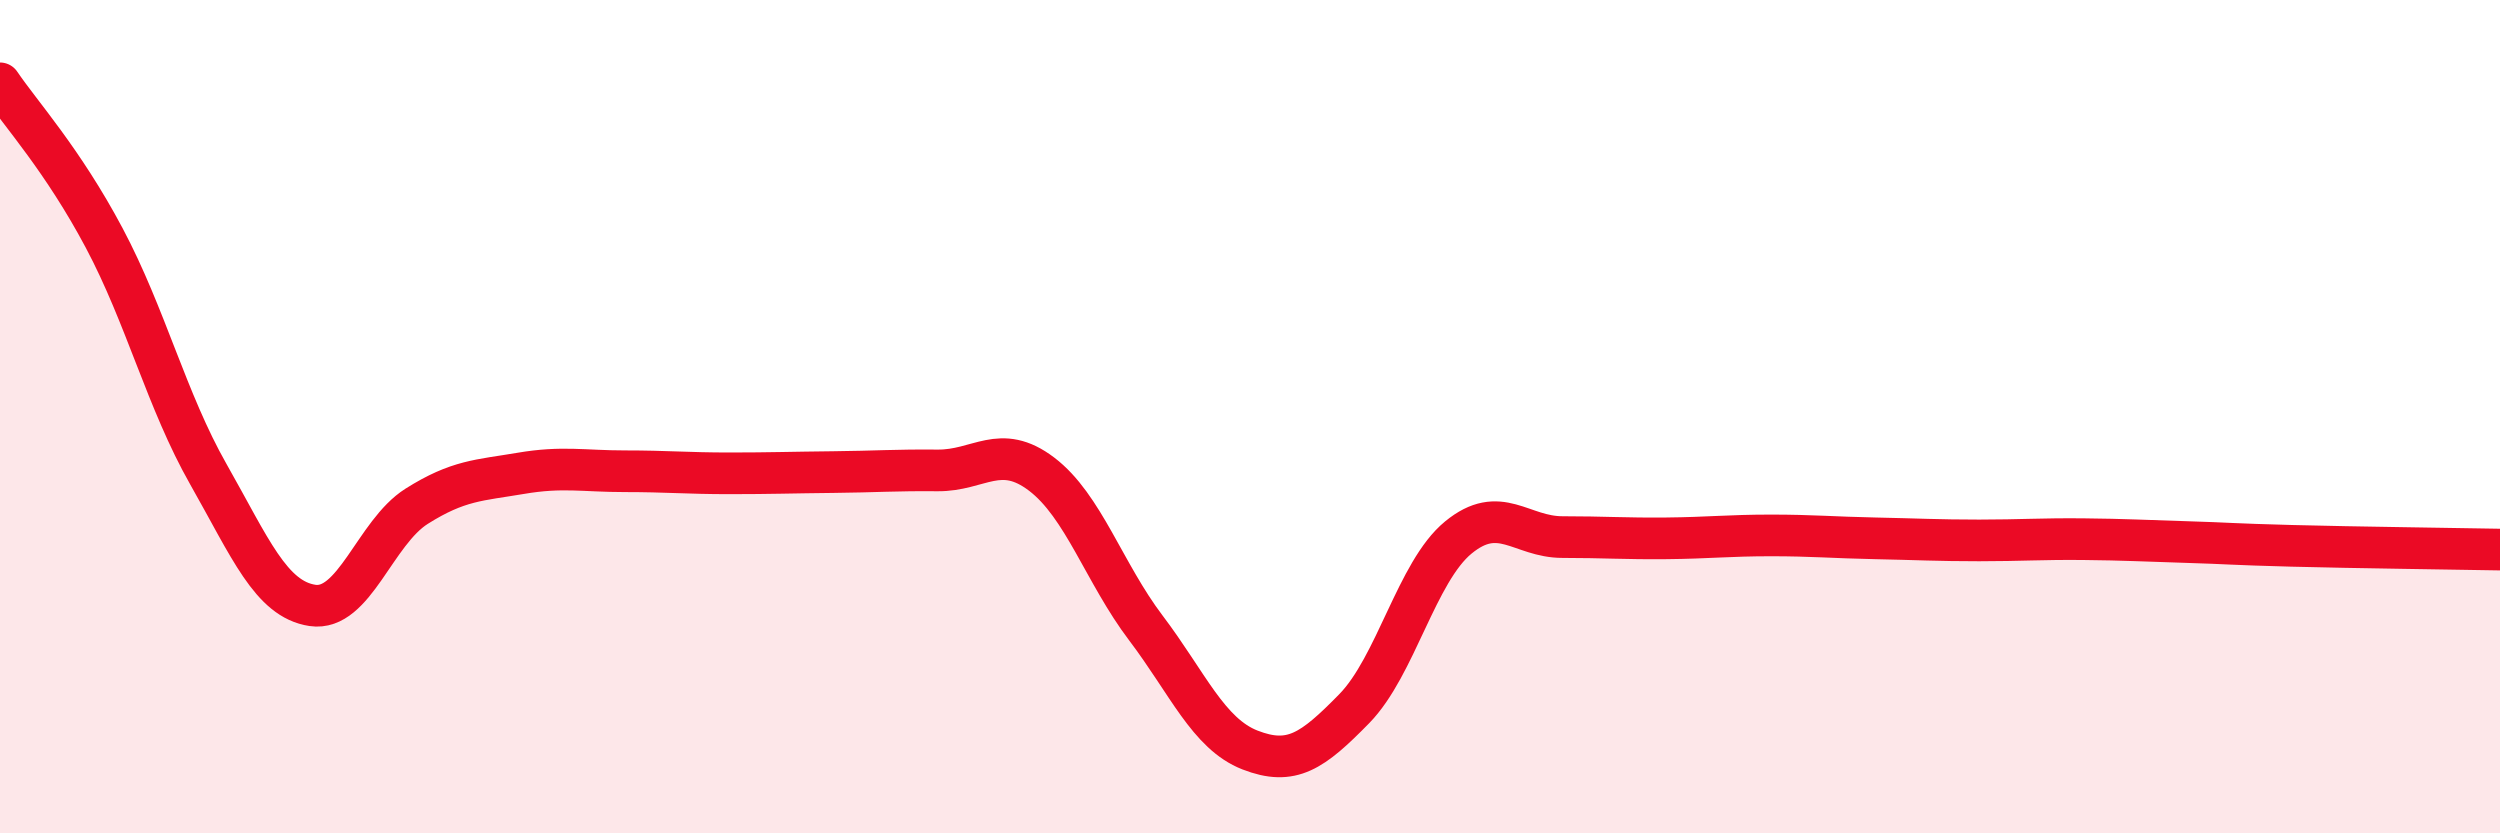 
    <svg width="60" height="20" viewBox="0 0 60 20" xmlns="http://www.w3.org/2000/svg">
      <path
        d="M 0,2 C 0.5,2.74 1.5,3.83 2.5,5.71 C 3.5,7.59 4,9.62 5,11.38 C 6,13.14 6.5,14.38 7.5,14.53 C 8.5,14.68 9,12.78 10,12.15 C 11,11.52 11.5,11.53 12.5,11.36 C 13.5,11.19 14,11.31 15,11.31 C 16,11.31 16.5,11.36 17.5,11.36 C 18.5,11.36 19,11.34 20,11.33 C 21,11.32 21.5,11.28 22.5,11.29 C 23.5,11.3 24,10.62 25,11.38 C 26,12.14 26.5,13.75 27.5,15.07 C 28.5,16.39 29,17.61 30,18 C 31,18.39 31.5,18.03 32.5,17.01 C 33.5,15.99 34,13.72 35,12.9 C 36,12.08 36.5,12.89 37.5,12.89 C 38.5,12.89 39,12.93 40,12.92 C 41,12.91 41.5,12.85 42.5,12.85 C 43.5,12.85 44,12.9 45,12.92 C 46,12.94 46.5,12.97 47.5,12.97 C 48.5,12.97 49,12.93 50,12.94 C 51,12.95 51.5,12.98 52.5,13.01 C 53.5,13.04 53.5,13.06 55,13.1 C 56.5,13.14 59,13.17 60,13.19L60 20L0 20Z"
        fill="#EB0A25"
        opacity="0.1"
        stroke-linecap="round"
        stroke-linejoin="round"
      />
      <path
        d="M 0,2 C 0.5,2.74 1.5,3.83 2.5,5.71 C 3.5,7.59 4,9.62 5,11.38 C 6,13.14 6.5,14.38 7.5,14.53 C 8.5,14.68 9,12.78 10,12.15 C 11,11.52 11.5,11.53 12.5,11.36 C 13.5,11.19 14,11.31 15,11.31 C 16,11.31 16.5,11.36 17.5,11.36 C 18.5,11.36 19,11.34 20,11.33 C 21,11.32 21.5,11.28 22.5,11.29 C 23.5,11.3 24,10.62 25,11.38 C 26,12.14 26.5,13.75 27.5,15.07 C 28.5,16.39 29,17.61 30,18 C 31,18.39 31.5,18.03 32.5,17.01 C 33.5,15.99 34,13.72 35,12.9 C 36,12.08 36.5,12.89 37.5,12.89 C 38.5,12.89 39,12.93 40,12.92 C 41,12.91 41.5,12.85 42.5,12.85 C 43.5,12.85 44,12.9 45,12.92 C 46,12.94 46.5,12.97 47.5,12.97 C 48.5,12.97 49,12.93 50,12.94 C 51,12.95 51.5,12.98 52.5,13.01 C 53.5,13.04 53.5,13.06 55,13.1 C 56.5,13.14 59,13.17 60,13.19"
        stroke="#EB0A25"
        stroke-width="1"
        fill="none"
        stroke-linecap="round"
        stroke-linejoin="round"
      />
    </svg>
  